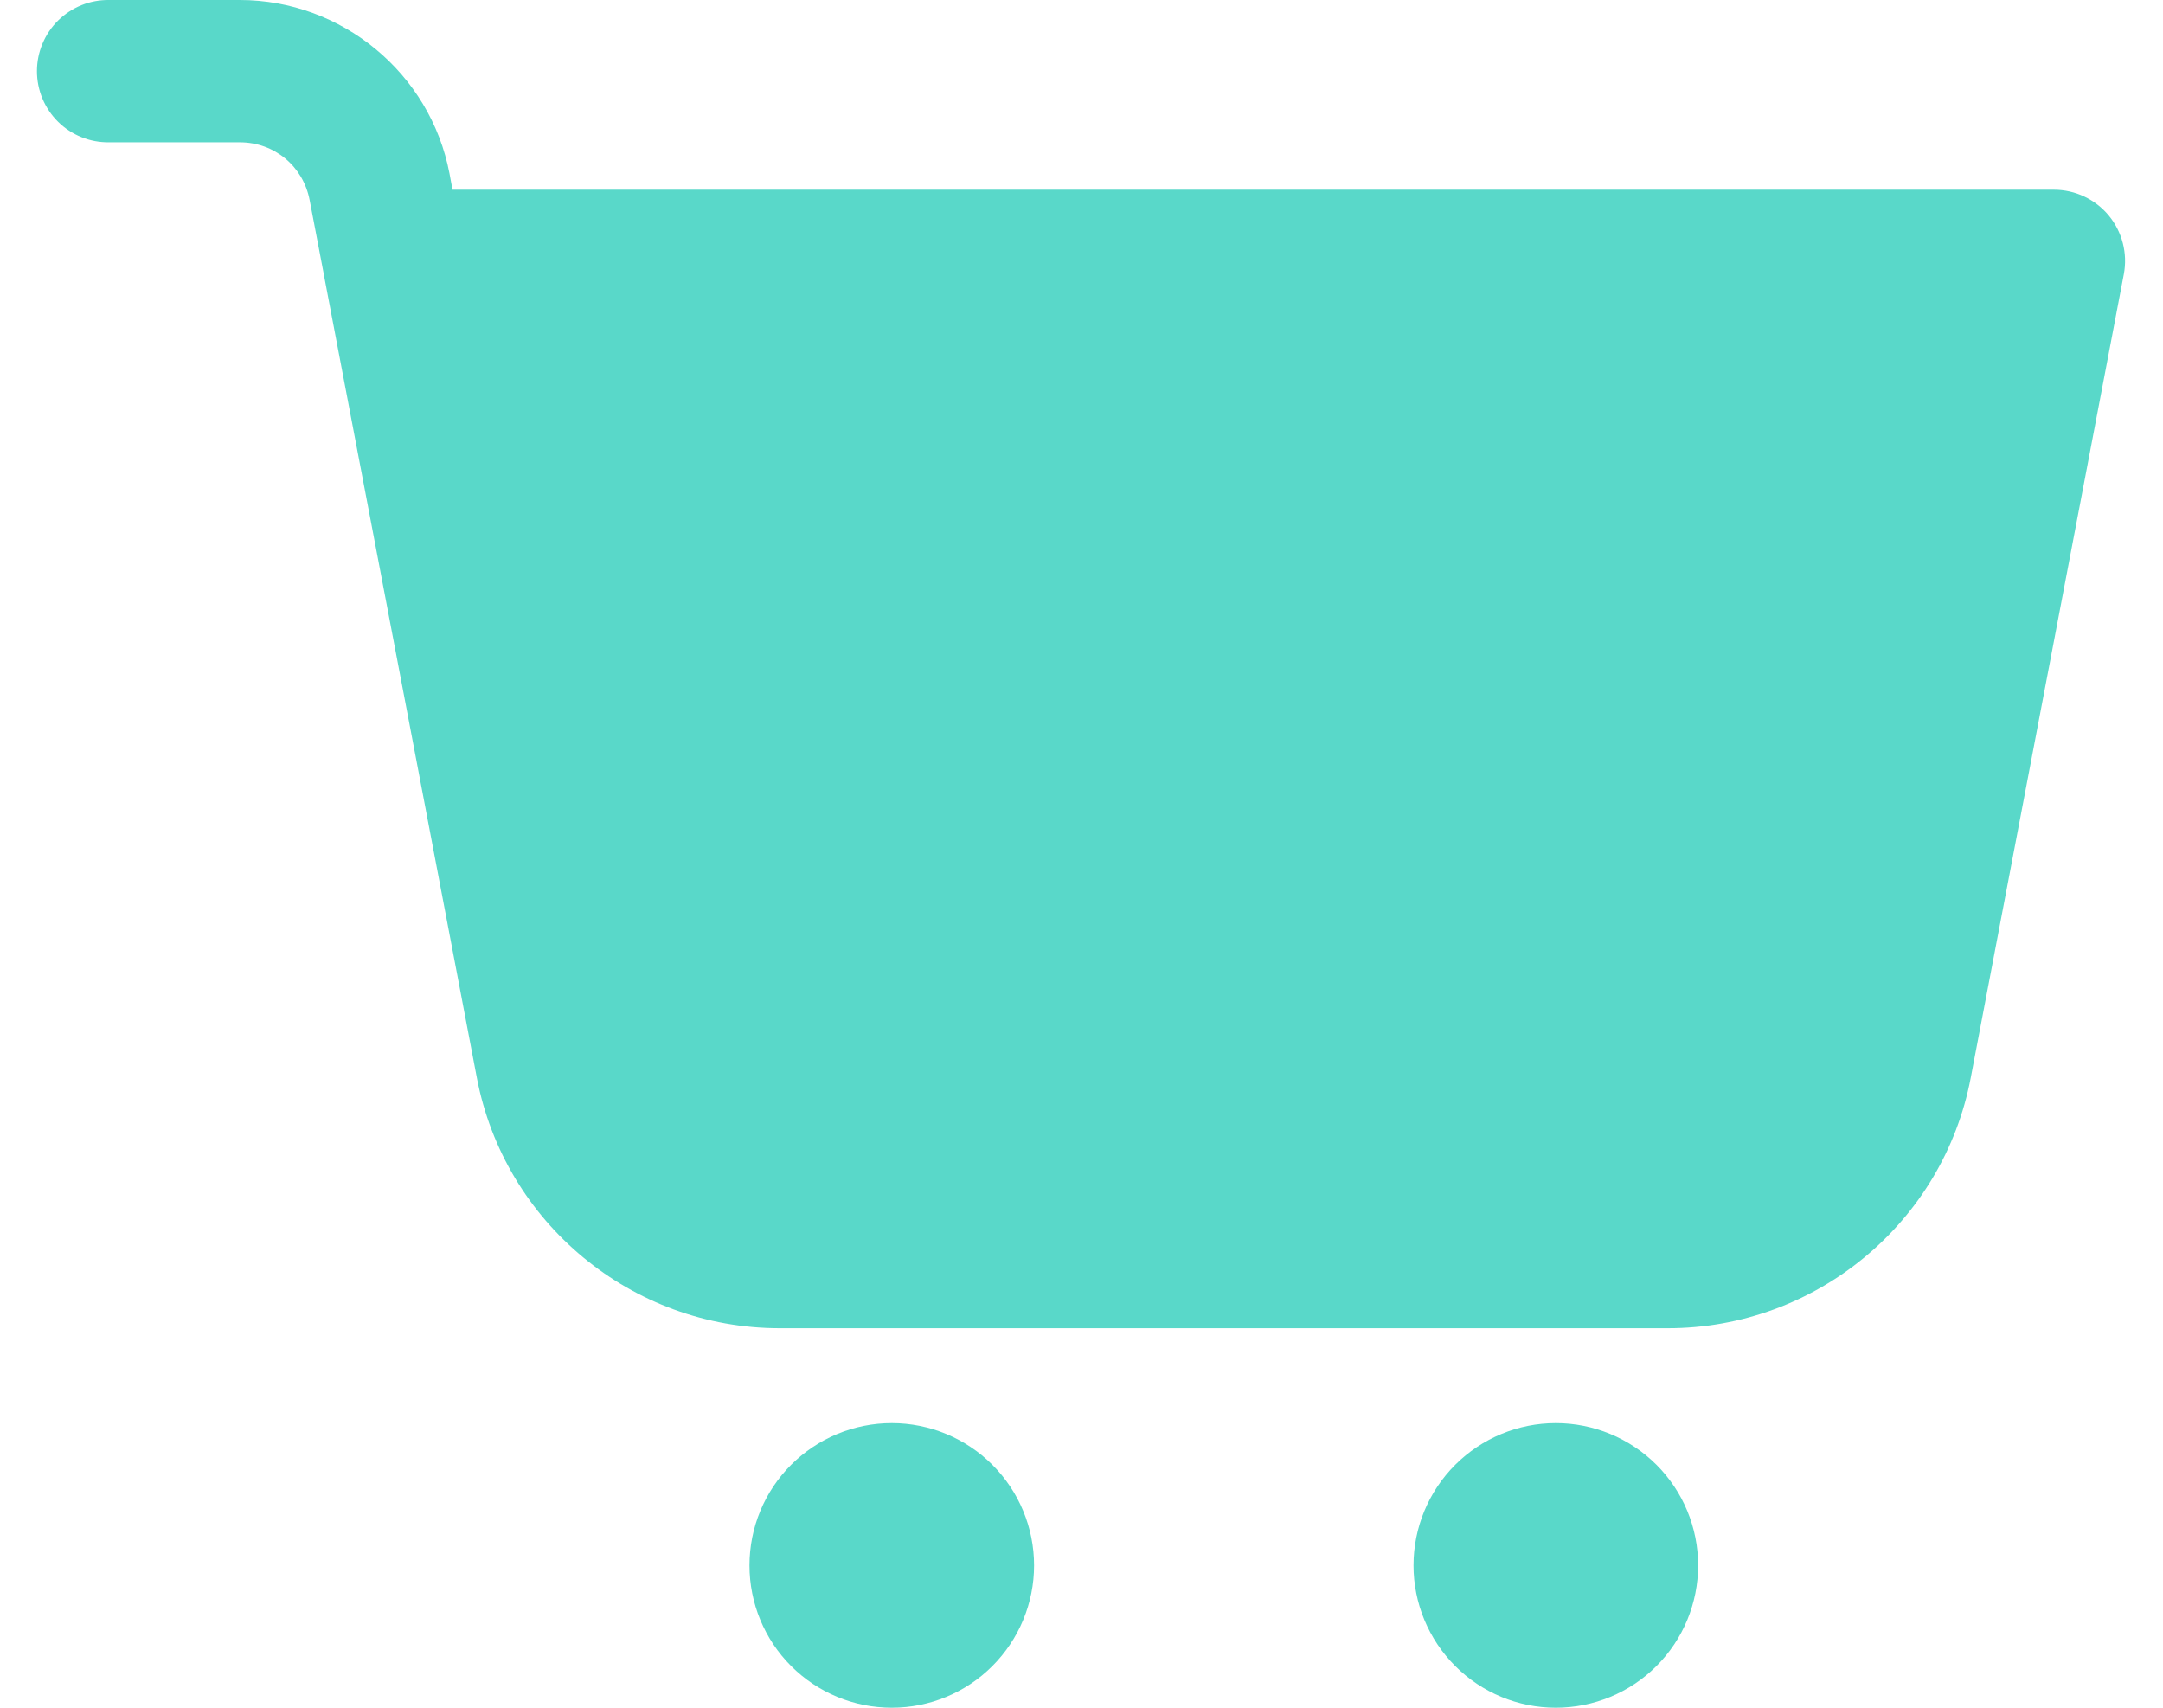 <svg width="38" height="30" viewBox="0 0 38 30" fill="none" xmlns="http://www.w3.org/2000/svg">
<path d="M1.917 6.39747e-05C1.751 -0.002 1.587 0.028 1.433 0.09C1.279 0.152 1.139 0.244 1.021 0.36C0.903 0.476 0.81 0.615 0.746 0.768C0.682 0.92 0.649 1.084 0.649 1.25C0.649 1.416 0.682 1.58 0.746 1.733C0.81 1.885 0.903 2.024 1.021 2.14C1.139 2.257 1.279 2.348 1.433 2.41C1.587 2.472 1.751 2.502 1.917 2.5H4.213C4.82 2.5 5.326 2.919 5.44 3.516L5.686 4.803C5.687 4.808 5.687 4.813 5.688 4.818L8.377 18.931C8.863 21.482 11.101 23.333 13.699 23.333H29.301C31.899 23.333 34.138 21.482 34.623 18.931L37.312 4.816C37.381 4.45 37.284 4.073 37.047 3.786C36.809 3.499 36.456 3.333 36.083 3.333H7.95L7.897 3.049C7.561 1.288 6.006 6.39747e-05 4.213 6.39747e-05H1.917ZM15.667 25C15.004 25 14.368 25.264 13.899 25.732C13.43 26.201 13.167 26.837 13.167 27.5C13.167 28.163 13.43 28.799 13.899 29.268C14.368 29.737 15.004 30 15.667 30C16.33 30 16.966 29.737 17.434 29.268C17.903 28.799 18.167 28.163 18.167 27.5C18.167 26.837 17.903 26.201 17.434 25.732C16.966 25.264 16.33 25 15.667 25ZM27.333 25C26.67 25 26.035 25.264 25.566 25.732C25.097 26.201 24.833 26.837 24.833 27.5C24.833 28.163 25.097 28.799 25.566 29.268C26.035 29.737 26.67 30 27.333 30C27.996 30 28.632 29.737 29.101 29.268C29.57 28.799 29.833 28.163 29.833 27.5C29.833 26.837 29.57 26.201 29.101 25.732C28.632 25.264 27.996 25 27.333 25Z" fill="#59D8C9"/>
</svg>
